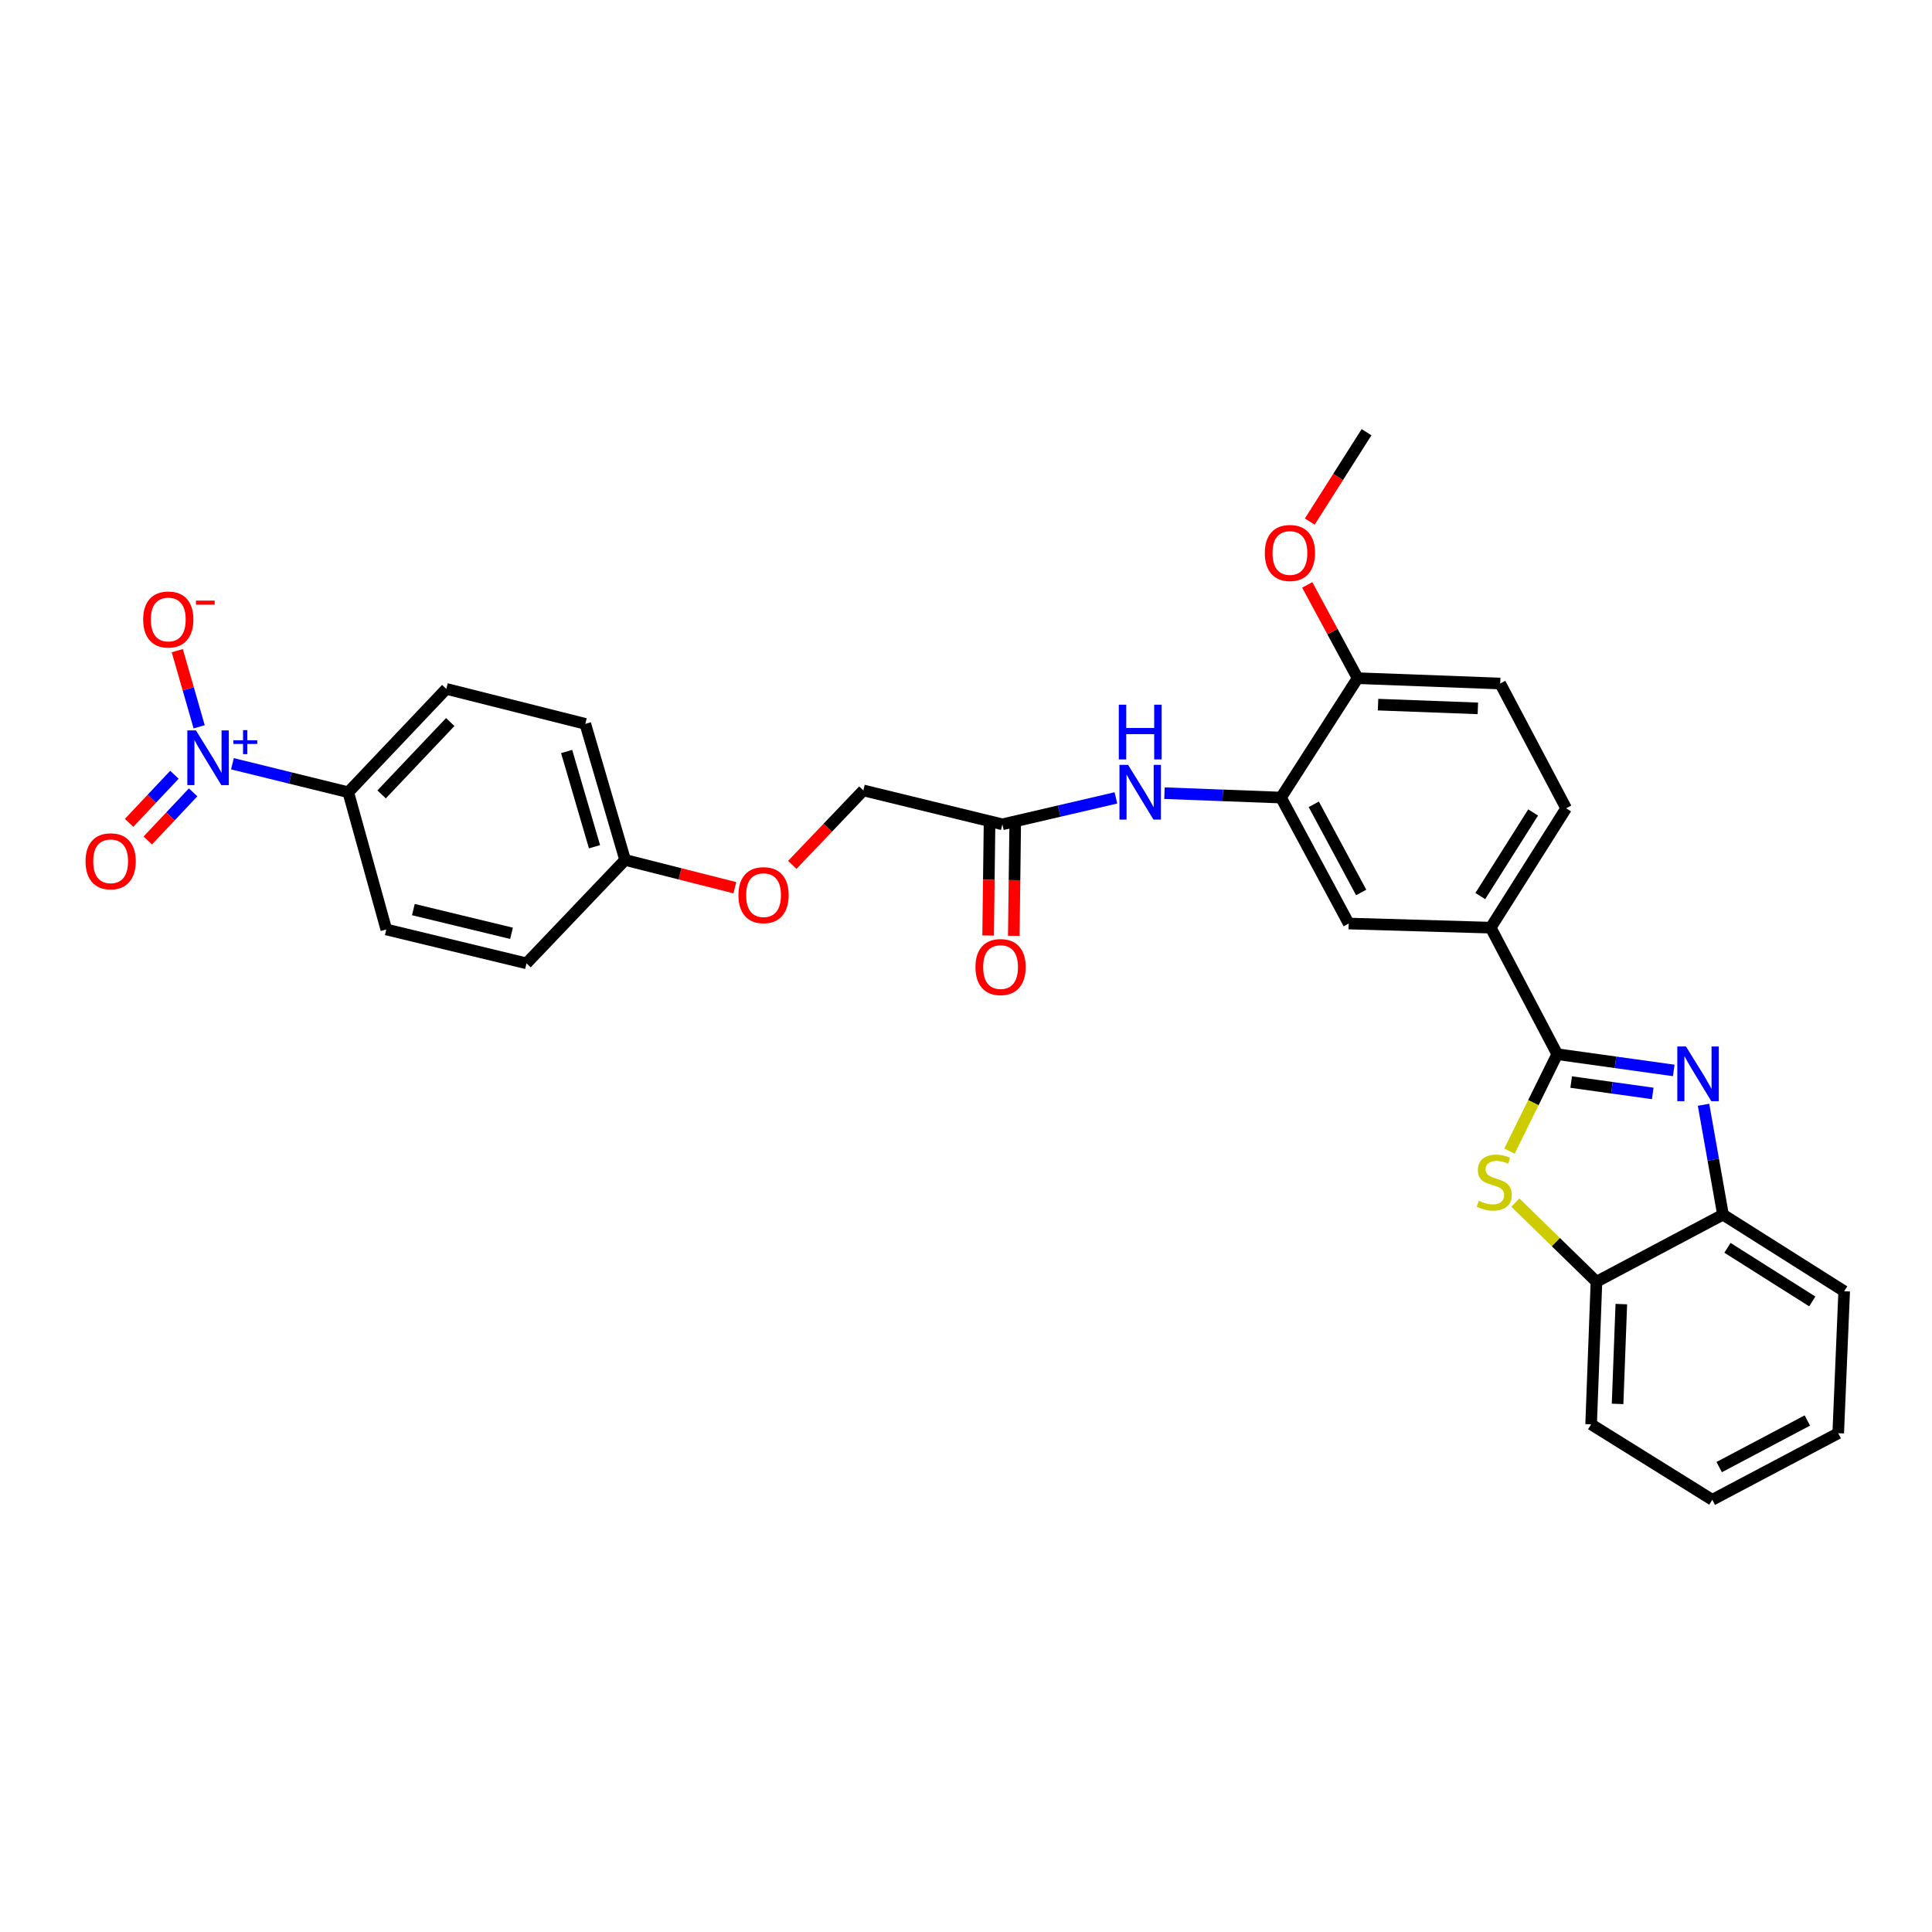 <?xml version='1.0' encoding='iso-8859-1'?>
<svg version='1.1' baseProfile='full'
              xmlns='http://www.w3.org/2000/svg'
                      xmlns:rdkit='http://www.rdkit.org/xml'
                      xmlns:xlink='http://www.w3.org/1999/xlink'
                  xml:space='preserve'
width='1000px' height='1000px' viewBox='0 0 1000 1000'>
<!-- END OF HEADER -->
<rect style='opacity:1.0;fill:#FFFFFF;stroke:none' width='1000' height='1000' x='0' y='0'> </rect>
<path class='bond-0' d='M 806.033,545.647 L 836.183,549.853' style='fill:none;fill-rule:evenodd;stroke:#000000;stroke-width:6px;stroke-linecap:butt;stroke-linejoin:miter;stroke-opacity:1' />
<path class='bond-0' d='M 836.183,549.853 L 866.333,554.06' style='fill:none;fill-rule:evenodd;stroke:#0000FF;stroke-width:6px;stroke-linecap:butt;stroke-linejoin:miter;stroke-opacity:1' />
<path class='bond-0' d='M 813.242,560.073 L 834.347,563.017' style='fill:none;fill-rule:evenodd;stroke:#000000;stroke-width:6px;stroke-linecap:butt;stroke-linejoin:miter;stroke-opacity:1' />
<path class='bond-0' d='M 834.347,563.017 L 855.451,565.961' style='fill:none;fill-rule:evenodd;stroke:#0000FF;stroke-width:6px;stroke-linecap:butt;stroke-linejoin:miter;stroke-opacity:1' />
<path class='bond-2' d='M 806.033,545.647 L 793.665,570.734' style='fill:none;fill-rule:evenodd;stroke:#000000;stroke-width:6px;stroke-linecap:butt;stroke-linejoin:miter;stroke-opacity:1' />
<path class='bond-2' d='M 793.665,570.734 L 781.297,595.821' style='fill:none;fill-rule:evenodd;stroke:#CCCC00;stroke-width:6px;stroke-linecap:butt;stroke-linejoin:miter;stroke-opacity:1' />
<path class='bond-4' d='M 806.033,545.647 L 771.588,480.16' style='fill:none;fill-rule:evenodd;stroke:#000000;stroke-width:6px;stroke-linecap:butt;stroke-linejoin:miter;stroke-opacity:1' />
<path class='bond-5' d='M 881.748,571.825 L 886.784,600.256' style='fill:none;fill-rule:evenodd;stroke:#0000FF;stroke-width:6px;stroke-linecap:butt;stroke-linejoin:miter;stroke-opacity:1' />
<path class='bond-5' d='M 886.784,600.256 L 891.819,628.686' style='fill:none;fill-rule:evenodd;stroke:#000000;stroke-width:6px;stroke-linecap:butt;stroke-linejoin:miter;stroke-opacity:1' />
<path class='bond-1' d='M 120.304,395.318 L 150.284,402.691' style='fill:none;fill-rule:evenodd;stroke:#0000FF;stroke-width:6px;stroke-linecap:butt;stroke-linejoin:miter;stroke-opacity:1' />
<path class='bond-1' d='M 150.284,402.691 L 180.264,410.064' style='fill:none;fill-rule:evenodd;stroke:#000000;stroke-width:6px;stroke-linecap:butt;stroke-linejoin:miter;stroke-opacity:1' />
<path class='bond-11' d='M 103.089,376.194 L 97.425,356.486' style='fill:none;fill-rule:evenodd;stroke:#0000FF;stroke-width:6px;stroke-linecap:butt;stroke-linejoin:miter;stroke-opacity:1' />
<path class='bond-11' d='M 97.425,356.486 L 91.76,336.778' style='fill:none;fill-rule:evenodd;stroke:#FF0000;stroke-width:6px;stroke-linecap:butt;stroke-linejoin:miter;stroke-opacity:1' />
<path class='bond-12' d='M 90.281,401.008 L 78.547,413.46' style='fill:none;fill-rule:evenodd;stroke:#0000FF;stroke-width:6px;stroke-linecap:butt;stroke-linejoin:miter;stroke-opacity:1' />
<path class='bond-12' d='M 78.547,413.46 L 66.814,425.911' style='fill:none;fill-rule:evenodd;stroke:#FF0000;stroke-width:6px;stroke-linecap:butt;stroke-linejoin:miter;stroke-opacity:1' />
<path class='bond-12' d='M 99.954,410.123 L 88.22,422.575' style='fill:none;fill-rule:evenodd;stroke:#0000FF;stroke-width:6px;stroke-linecap:butt;stroke-linejoin:miter;stroke-opacity:1' />
<path class='bond-12' d='M 88.22,422.575 L 76.487,435.026' style='fill:none;fill-rule:evenodd;stroke:#FF0000;stroke-width:6px;stroke-linecap:butt;stroke-linejoin:miter;stroke-opacity:1' />
<path class='bond-6' d='M 784.354,622.453 L 805.339,642.94' style='fill:none;fill-rule:evenodd;stroke:#CCCC00;stroke-width:6px;stroke-linecap:butt;stroke-linejoin:miter;stroke-opacity:1' />
<path class='bond-6' d='M 805.339,642.94 L 826.324,663.427' style='fill:none;fill-rule:evenodd;stroke:#000000;stroke-width:6px;stroke-linecap:butt;stroke-linejoin:miter;stroke-opacity:1' />
<path class='bond-3' d='M 663.045,412.826 L 698.096,478.018' style='fill:none;fill-rule:evenodd;stroke:#000000;stroke-width:6px;stroke-linecap:butt;stroke-linejoin:miter;stroke-opacity:1' />
<path class='bond-3' d='M 680.008,416.311 L 704.544,461.945' style='fill:none;fill-rule:evenodd;stroke:#000000;stroke-width:6px;stroke-linecap:butt;stroke-linejoin:miter;stroke-opacity:1' />
<path class='bond-7' d='M 663.045,412.826 L 632.887,411.683' style='fill:none;fill-rule:evenodd;stroke:#000000;stroke-width:6px;stroke-linecap:butt;stroke-linejoin:miter;stroke-opacity:1' />
<path class='bond-7' d='M 632.887,411.683 L 602.729,410.54' style='fill:none;fill-rule:evenodd;stroke:#0000FF;stroke-width:6px;stroke-linecap:butt;stroke-linejoin:miter;stroke-opacity:1' />
<path class='bond-31' d='M 663.045,412.826 L 702.703,351.023' style='fill:none;fill-rule:evenodd;stroke:#000000;stroke-width:6px;stroke-linecap:butt;stroke-linejoin:miter;stroke-opacity:1' />
<path class='bond-8' d='M 771.588,480.16 L 698.096,478.018' style='fill:none;fill-rule:evenodd;stroke:#000000;stroke-width:6px;stroke-linecap:butt;stroke-linejoin:miter;stroke-opacity:1' />
<path class='bond-14' d='M 771.588,480.16 L 810.634,418.364' style='fill:none;fill-rule:evenodd;stroke:#000000;stroke-width:6px;stroke-linecap:butt;stroke-linejoin:miter;stroke-opacity:1' />
<path class='bond-14' d='M 766.209,463.791 L 793.541,420.534' style='fill:none;fill-rule:evenodd;stroke:#000000;stroke-width:6px;stroke-linecap:butt;stroke-linejoin:miter;stroke-opacity:1' />
<path class='bond-25' d='M 891.819,628.686 L 954.545,668.338' style='fill:none;fill-rule:evenodd;stroke:#000000;stroke-width:6px;stroke-linecap:butt;stroke-linejoin:miter;stroke-opacity:1' />
<path class='bond-25' d='M 894.127,645.869 L 938.035,673.625' style='fill:none;fill-rule:evenodd;stroke:#000000;stroke-width:6px;stroke-linecap:butt;stroke-linejoin:miter;stroke-opacity:1' />
<path class='bond-30' d='M 891.819,628.686 L 826.324,663.427' style='fill:none;fill-rule:evenodd;stroke:#000000;stroke-width:6px;stroke-linecap:butt;stroke-linejoin:miter;stroke-opacity:1' />
<path class='bond-26' d='M 826.324,663.427 L 823.563,737.229' style='fill:none;fill-rule:evenodd;stroke:#000000;stroke-width:6px;stroke-linecap:butt;stroke-linejoin:miter;stroke-opacity:1' />
<path class='bond-26' d='M 839.192,674.995 L 837.259,726.656' style='fill:none;fill-rule:evenodd;stroke:#000000;stroke-width:6px;stroke-linecap:butt;stroke-linejoin:miter;stroke-opacity:1' />
<path class='bond-10' d='M 577.594,412.989 L 548.208,419.826' style='fill:none;fill-rule:evenodd;stroke:#0000FF;stroke-width:6px;stroke-linecap:butt;stroke-linejoin:miter;stroke-opacity:1' />
<path class='bond-10' d='M 548.208,419.826 L 518.823,426.663' style='fill:none;fill-rule:evenodd;stroke:#000000;stroke-width:6px;stroke-linecap:butt;stroke-linejoin:miter;stroke-opacity:1' />
<path class='bond-9' d='M 180.264,410.064 L 231.006,356.561' style='fill:none;fill-rule:evenodd;stroke:#000000;stroke-width:6px;stroke-linecap:butt;stroke-linejoin:miter;stroke-opacity:1' />
<path class='bond-9' d='M 197.519,411.185 L 233.039,373.732' style='fill:none;fill-rule:evenodd;stroke:#000000;stroke-width:6px;stroke-linecap:butt;stroke-linejoin:miter;stroke-opacity:1' />
<path class='bond-33' d='M 180.264,410.064 L 199.95,481.09' style='fill:none;fill-rule:evenodd;stroke:#000000;stroke-width:6px;stroke-linecap:butt;stroke-linejoin:miter;stroke-opacity:1' />
<path class='bond-15' d='M 512.178,426.58 L 511.814,455.398' style='fill:none;fill-rule:evenodd;stroke:#000000;stroke-width:6px;stroke-linecap:butt;stroke-linejoin:miter;stroke-opacity:1' />
<path class='bond-15' d='M 511.814,455.398 L 511.451,484.216' style='fill:none;fill-rule:evenodd;stroke:#FF0000;stroke-width:6px;stroke-linecap:butt;stroke-linejoin:miter;stroke-opacity:1' />
<path class='bond-15' d='M 525.467,426.747 L 525.104,455.565' style='fill:none;fill-rule:evenodd;stroke:#000000;stroke-width:6px;stroke-linecap:butt;stroke-linejoin:miter;stroke-opacity:1' />
<path class='bond-15' d='M 525.104,455.565 L 524.741,484.384' style='fill:none;fill-rule:evenodd;stroke:#FF0000;stroke-width:6px;stroke-linecap:butt;stroke-linejoin:miter;stroke-opacity:1' />
<path class='bond-20' d='M 518.823,426.663 L 446.867,409.119' style='fill:none;fill-rule:evenodd;stroke:#000000;stroke-width:6px;stroke-linecap:butt;stroke-linejoin:miter;stroke-opacity:1' />
<path class='bond-13' d='M 702.703,351.023 L 776.505,353.784' style='fill:none;fill-rule:evenodd;stroke:#000000;stroke-width:6px;stroke-linecap:butt;stroke-linejoin:miter;stroke-opacity:1' />
<path class='bond-13' d='M 713.277,364.719 L 764.938,366.652' style='fill:none;fill-rule:evenodd;stroke:#000000;stroke-width:6px;stroke-linecap:butt;stroke-linejoin:miter;stroke-opacity:1' />
<path class='bond-24' d='M 702.703,351.023 L 689.665,326.883' style='fill:none;fill-rule:evenodd;stroke:#000000;stroke-width:6px;stroke-linecap:butt;stroke-linejoin:miter;stroke-opacity:1' />
<path class='bond-24' d='M 689.665,326.883 L 676.627,302.744' style='fill:none;fill-rule:evenodd;stroke:#FF0000;stroke-width:6px;stroke-linecap:butt;stroke-linejoin:miter;stroke-opacity:1' />
<path class='bond-16' d='M 810.634,418.364 L 776.505,353.784' style='fill:none;fill-rule:evenodd;stroke:#000000;stroke-width:6px;stroke-linecap:butt;stroke-linejoin:miter;stroke-opacity:1' />
<path class='bond-17' d='M 199.95,481.09 L 272.518,498.627' style='fill:none;fill-rule:evenodd;stroke:#000000;stroke-width:6px;stroke-linecap:butt;stroke-linejoin:miter;stroke-opacity:1' />
<path class='bond-17' d='M 213.957,470.801 L 264.755,483.077' style='fill:none;fill-rule:evenodd;stroke:#000000;stroke-width:6px;stroke-linecap:butt;stroke-linejoin:miter;stroke-opacity:1' />
<path class='bond-18' d='M 231.006,356.561 L 302.955,374.673' style='fill:none;fill-rule:evenodd;stroke:#000000;stroke-width:6px;stroke-linecap:butt;stroke-linejoin:miter;stroke-opacity:1' />
<path class='bond-19' d='M 410.079,447.663 L 428.473,428.391' style='fill:none;fill-rule:evenodd;stroke:#FF0000;stroke-width:6px;stroke-linecap:butt;stroke-linejoin:miter;stroke-opacity:1' />
<path class='bond-19' d='M 428.473,428.391 L 446.867,409.119' style='fill:none;fill-rule:evenodd;stroke:#000000;stroke-width:6px;stroke-linecap:butt;stroke-linejoin:miter;stroke-opacity:1' />
<path class='bond-21' d='M 380.361,459.483 L 351.962,452.292' style='fill:none;fill-rule:evenodd;stroke:#FF0000;stroke-width:6px;stroke-linecap:butt;stroke-linejoin:miter;stroke-opacity:1' />
<path class='bond-21' d='M 351.962,452.292 L 323.563,445.101' style='fill:none;fill-rule:evenodd;stroke:#000000;stroke-width:6px;stroke-linecap:butt;stroke-linejoin:miter;stroke-opacity:1' />
<path class='bond-22' d='M 323.563,445.101 L 272.518,498.627' style='fill:none;fill-rule:evenodd;stroke:#000000;stroke-width:6px;stroke-linecap:butt;stroke-linejoin:miter;stroke-opacity:1' />
<path class='bond-23' d='M 323.563,445.101 L 302.955,374.673' style='fill:none;fill-rule:evenodd;stroke:#000000;stroke-width:6px;stroke-linecap:butt;stroke-linejoin:miter;stroke-opacity:1' />
<path class='bond-23' d='M 307.716,438.269 L 293.29,388.97' style='fill:none;fill-rule:evenodd;stroke:#000000;stroke-width:6px;stroke-linecap:butt;stroke-linejoin:miter;stroke-opacity:1' />
<path class='bond-27' d='M 677.931,269.972 L 692.625,246.841' style='fill:none;fill-rule:evenodd;stroke:#FF0000;stroke-width:6px;stroke-linecap:butt;stroke-linejoin:miter;stroke-opacity:1' />
<path class='bond-27' d='M 692.625,246.841 L 707.318,223.71' style='fill:none;fill-rule:evenodd;stroke:#000000;stroke-width:6px;stroke-linecap:butt;stroke-linejoin:miter;stroke-opacity:1' />
<path class='bond-29' d='M 954.545,668.338 L 951.466,741.83' style='fill:none;fill-rule:evenodd;stroke:#000000;stroke-width:6px;stroke-linecap:butt;stroke-linejoin:miter;stroke-opacity:1' />
<path class='bond-28' d='M 823.563,737.229 L 886.281,776.29' style='fill:none;fill-rule:evenodd;stroke:#000000;stroke-width:6px;stroke-linecap:butt;stroke-linejoin:miter;stroke-opacity:1' />
<path class='bond-32' d='M 886.281,776.29 L 951.466,741.83' style='fill:none;fill-rule:evenodd;stroke:#000000;stroke-width:6px;stroke-linecap:butt;stroke-linejoin:miter;stroke-opacity:1' />
<path class='bond-32' d='M 889.847,759.371 L 935.477,735.249' style='fill:none;fill-rule:evenodd;stroke:#000000;stroke-width:6px;stroke-linecap:butt;stroke-linejoin:miter;stroke-opacity:1' />
<path  class='atom-1' d='M 872.652 541.655
L 881.932 556.655
Q 882.852 558.135, 884.332 560.815
Q 885.812 563.495, 885.892 563.655
L 885.892 541.655
L 889.652 541.655
L 889.652 569.975
L 885.772 569.975
L 875.812 553.575
Q 874.652 551.655, 873.412 549.455
Q 872.212 547.255, 871.852 546.575
L 871.852 569.975
L 868.172 569.975
L 868.172 541.655
L 872.652 541.655
' fill='#0000FF'/>
<path  class='atom-2' d='M 101.435 378.057
L 110.715 393.057
Q 111.635 394.537, 113.115 397.217
Q 114.595 399.897, 114.675 400.057
L 114.675 378.057
L 118.435 378.057
L 118.435 406.377
L 114.555 406.377
L 104.595 389.977
Q 103.435 388.057, 102.195 385.857
Q 100.995 383.657, 100.635 382.977
L 100.635 406.377
L 96.955 406.377
L 96.955 378.057
L 101.435 378.057
' fill='#0000FF'/>
<path  class='atom-2' d='M 120.811 383.162
L 125.801 383.162
L 125.801 377.909
L 128.018 377.909
L 128.018 383.162
L 133.14 383.162
L 133.14 385.063
L 128.018 385.063
L 128.018 390.343
L 125.801 390.343
L 125.801 385.063
L 120.811 385.063
L 120.811 383.162
' fill='#0000FF'/>
<path  class='atom-3' d='M 765.426 621.505
Q 765.746 621.625, 767.066 622.185
Q 768.386 622.745, 769.826 623.105
Q 771.306 623.425, 772.746 623.425
Q 775.426 623.425, 776.986 622.145
Q 778.546 620.825, 778.546 618.545
Q 778.546 616.985, 777.746 616.025
Q 776.986 615.065, 775.786 614.545
Q 774.586 614.025, 772.586 613.425
Q 770.066 612.665, 768.546 611.945
Q 767.066 611.225, 765.986 609.705
Q 764.946 608.185, 764.946 605.625
Q 764.946 602.065, 767.346 599.865
Q 769.786 597.665, 774.586 597.665
Q 777.866 597.665, 781.586 599.225
L 780.666 602.305
Q 777.266 600.905, 774.706 600.905
Q 771.946 600.905, 770.426 602.065
Q 768.906 603.185, 768.946 605.145
Q 768.946 606.665, 769.706 607.585
Q 770.506 608.505, 771.626 609.025
Q 772.786 609.545, 774.706 610.145
Q 777.266 610.945, 778.786 611.745
Q 780.306 612.545, 781.386 614.185
Q 782.506 615.785, 782.506 618.545
Q 782.506 622.465, 779.866 624.585
Q 777.266 626.665, 772.906 626.665
Q 770.386 626.665, 768.466 626.105
Q 766.586 625.585, 764.346 624.665
L 765.426 621.505
' fill='#CCCC00'/>
<path  class='atom-8' d='M 583.906 395.904
L 593.186 410.904
Q 594.106 412.384, 595.586 415.064
Q 597.066 417.744, 597.146 417.904
L 597.146 395.904
L 600.906 395.904
L 600.906 424.224
L 597.026 424.224
L 587.066 407.824
Q 585.906 405.904, 584.666 403.704
Q 583.466 401.504, 583.106 400.824
L 583.106 424.224
L 579.426 424.224
L 579.426 395.904
L 583.906 395.904
' fill='#0000FF'/>
<path  class='atom-8' d='M 579.086 364.752
L 582.926 364.752
L 582.926 376.792
L 597.406 376.792
L 597.406 364.752
L 601.246 364.752
L 601.246 393.072
L 597.406 393.072
L 597.406 379.992
L 582.926 379.992
L 582.926 393.072
L 579.086 393.072
L 579.086 364.752
' fill='#0000FF'/>
<path  class='atom-12' d='M 74.102 320.652
Q 74.102 313.852, 77.462 310.052
Q 80.822 306.252, 87.102 306.252
Q 93.382 306.252, 96.742 310.052
Q 100.102 313.852, 100.102 320.652
Q 100.102 327.532, 96.702 331.452
Q 93.302 335.332, 87.102 335.332
Q 80.862 335.332, 77.462 331.452
Q 74.102 327.572, 74.102 320.652
M 87.102 332.132
Q 91.422 332.132, 93.742 329.252
Q 96.102 326.332, 96.102 320.652
Q 96.102 315.092, 93.742 312.292
Q 91.422 309.452, 87.102 309.452
Q 82.782 309.452, 80.422 312.252
Q 78.102 315.052, 78.102 320.652
Q 78.102 326.372, 80.422 329.252
Q 82.782 332.132, 87.102 332.132
' fill='#FF0000'/>
<path  class='atom-12' d='M 101.422 310.874
L 111.11 310.874
L 111.11 312.986
L 101.422 312.986
L 101.422 310.874
' fill='#FF0000'/>
<path  class='atom-13' d='M 44.271 445.808
Q 44.271 439.008, 47.631 435.208
Q 50.991 431.408, 57.271 431.408
Q 63.551 431.408, 66.911 435.208
Q 70.271 439.008, 70.271 445.808
Q 70.271 452.688, 66.871 456.608
Q 63.471 460.488, 57.271 460.488
Q 51.031 460.488, 47.631 456.608
Q 44.271 452.728, 44.271 445.808
M 57.271 457.288
Q 61.591 457.288, 63.911 454.408
Q 66.271 451.488, 66.271 445.808
Q 66.271 440.248, 63.911 437.448
Q 61.591 434.608, 57.271 434.608
Q 52.951 434.608, 50.591 437.408
Q 48.271 440.208, 48.271 445.808
Q 48.271 451.528, 50.591 454.408
Q 52.951 457.288, 57.271 457.288
' fill='#FF0000'/>
<path  class='atom-16' d='M 504.892 500.545
Q 504.892 493.745, 508.252 489.945
Q 511.612 486.145, 517.892 486.145
Q 524.172 486.145, 527.532 489.945
Q 530.892 493.745, 530.892 500.545
Q 530.892 507.425, 527.492 511.345
Q 524.092 515.225, 517.892 515.225
Q 511.652 515.225, 508.252 511.345
Q 504.892 507.465, 504.892 500.545
M 517.892 512.025
Q 522.212 512.025, 524.532 509.145
Q 526.892 506.225, 526.892 500.545
Q 526.892 494.985, 524.532 492.185
Q 522.212 489.345, 517.892 489.345
Q 513.572 489.345, 511.212 492.145
Q 508.892 494.945, 508.892 500.545
Q 508.892 506.265, 511.212 509.145
Q 513.572 512.025, 517.892 512.025
' fill='#FF0000'/>
<path  class='atom-20' d='M 382.209 463.323
Q 382.209 456.523, 385.569 452.723
Q 388.929 448.923, 395.209 448.923
Q 401.489 448.923, 404.849 452.723
Q 408.209 456.523, 408.209 463.323
Q 408.209 470.203, 404.809 474.123
Q 401.409 478.003, 395.209 478.003
Q 388.969 478.003, 385.569 474.123
Q 382.209 470.243, 382.209 463.323
M 395.209 474.803
Q 399.529 474.803, 401.849 471.923
Q 404.209 469.003, 404.209 463.323
Q 404.209 457.763, 401.849 454.963
Q 399.529 452.123, 395.209 452.123
Q 390.889 452.123, 388.529 454.923
Q 386.209 457.723, 386.209 463.323
Q 386.209 469.043, 388.529 471.923
Q 390.889 474.803, 395.209 474.803
' fill='#FF0000'/>
<path  class='atom-25' d='M 654.659 286.221
Q 654.659 279.421, 658.019 275.621
Q 661.379 271.821, 667.659 271.821
Q 673.939 271.821, 677.299 275.621
Q 680.659 279.421, 680.659 286.221
Q 680.659 293.101, 677.259 297.021
Q 673.859 300.901, 667.659 300.901
Q 661.419 300.901, 658.019 297.021
Q 654.659 293.141, 654.659 286.221
M 667.659 297.701
Q 671.979 297.701, 674.299 294.821
Q 676.659 291.901, 676.659 286.221
Q 676.659 280.661, 674.299 277.861
Q 671.979 275.021, 667.659 275.021
Q 663.339 275.021, 660.979 277.821
Q 658.659 280.621, 658.659 286.221
Q 658.659 291.941, 660.979 294.821
Q 663.339 297.701, 667.659 297.701
' fill='#FF0000'/>
</svg>
